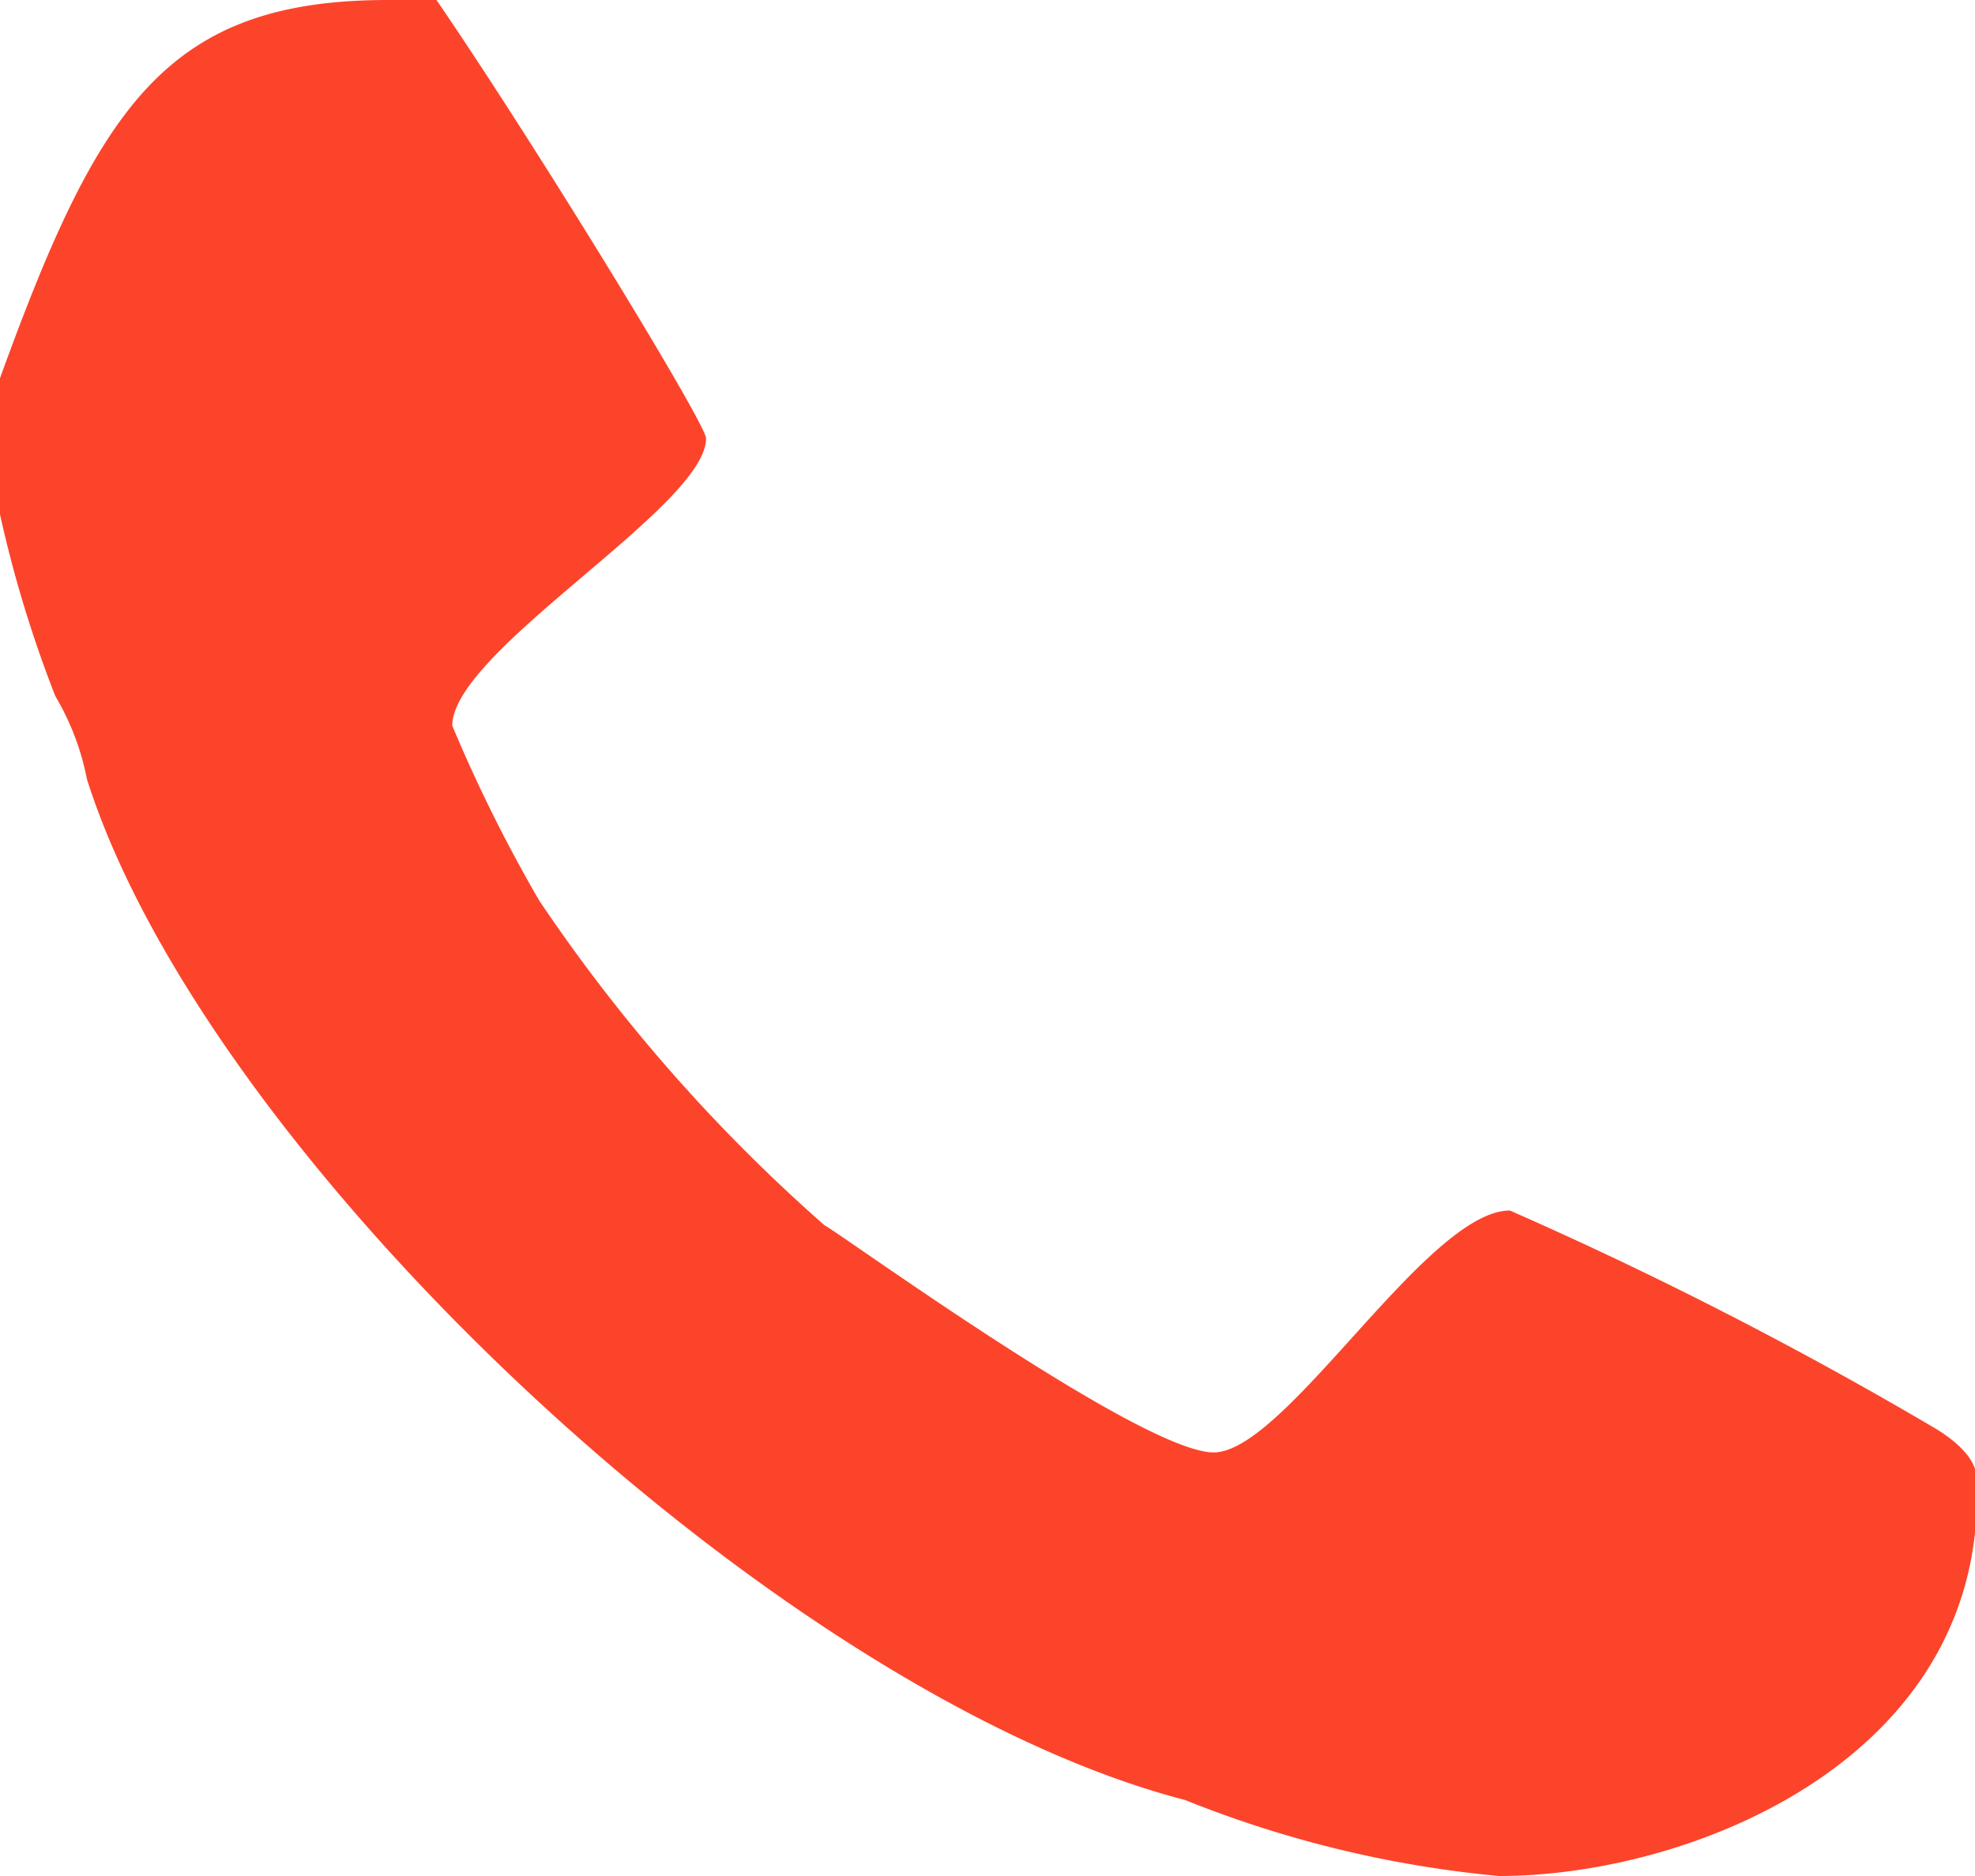 <svg xmlns="http://www.w3.org/2000/svg" viewBox="0 0 20 19"><defs><style>.cls-1{fill:#fc442b;fill-rule:evenodd;}</style></defs><title>icone_telefone</title><g id="Layer_2" data-name="Layer 2"><g id="Layer_1-2" data-name="Layer 1"><path class="cls-1" d="M4.42,0c1,1.46,2.73,4.29,2.73,4.44,0,.69-2.57,2.15-2.57,2.91a15.24,15.24,0,0,0,.88,1.77,17,17,0,0,0,2.89,3.29c.16.08,3.21,2.3,3.94,2.3s2.16-2.45,3-2.45a40.91,40.91,0,0,1,4.33,2.22c.49.31.4.54.4.69C20,17.85,17.1,19,15.18,19A11.3,11.3,0,0,1,12,18.23C7.87,17.16,2.09,11.72.88,7.89a2.62,2.62,0,0,0-.32-.84A12.4,12.4,0,0,1,0,5.21V3.83C1,1.07,1.69,0,3.93,0Z"/></g></g></svg>
